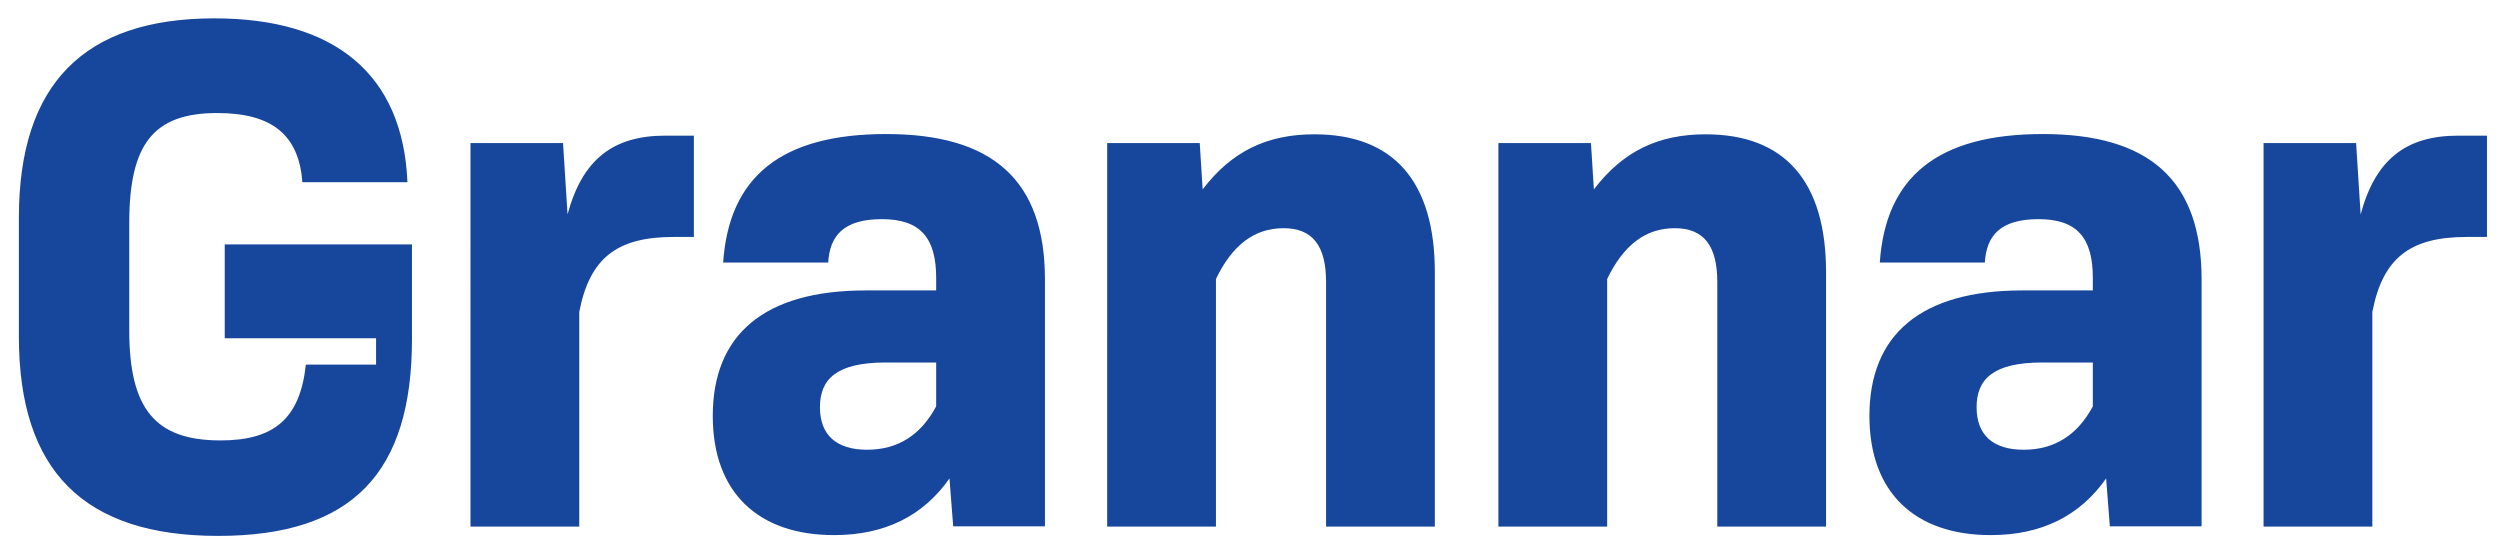 <svg xmlns="http://www.w3.org/2000/svg" width="94" height="21" fill="none"><path fill="#17479D" d="M26.09 5.1v3.81h-.77c-2.13 0-3.15.8-3.54 2.82v8.07h-4.09V5.38h3.48l.17 2.68c.55-2.04 1.69-2.96 3.67-2.96h1.08ZM39.29 10.51v9.28h-3.45l-.14-1.8c-.99 1.41-2.43 2.13-4.34 2.13-2.85 0-4.56-1.6-4.56-4.48 0-3.04 1.91-4.72 5.75-4.72h2.65v-.47c0-1.49-.58-2.21-2.04-2.21s-1.96.64-2.02 1.63h-3.95c.22-3.2 2.15-4.83 6.13-4.83s5.97 1.71 5.97 5.47Zm-4.09 4.78v-1.66h-1.91c-1.85 0-2.46.64-2.46 1.68s.61 1.6 1.77 1.6c1.16 0 2.02-.55 2.6-1.63v.01ZM53.95 10.24v9.56h-4.09v-9.2c0-1.35-.5-2.02-1.6-2.02s-1.93.64-2.54 1.91v9.31h-4.09V5.38h3.48l.11 1.74c1.1-1.44 2.43-2.07 4.2-2.07 2.98 0 4.53 1.77 4.53 5.19ZM68.66 10.24v9.56h-4.09v-9.2c0-1.35-.5-2.02-1.6-2.02s-1.93.64-2.54 1.91v9.31h-4.09V5.38h3.48l.11 1.74c1.1-1.44 2.43-2.07 4.2-2.07 2.98 0 4.53 1.77 4.53 5.19ZM82.78 10.51v9.28h-3.45l-.14-1.8c-.99 1.41-2.43 2.13-4.34 2.13-2.85 0-4.56-1.6-4.56-4.48 0-3.04 1.91-4.72 5.75-4.72h2.65v-.47c0-1.49-.58-2.21-2.04-2.21s-1.96.64-2.02 1.63h-3.95c.22-3.2 2.15-4.83 6.13-4.83s5.97 1.71 5.97 5.47Zm-4.09 4.78v-1.66h-1.91c-1.85 0-2.46.64-2.46 1.68s.61 1.6 1.77 1.6c1.16 0 2.02-.55 2.6-1.63v.01ZM93.51 5.1v3.81h-.77c-2.13 0-3.15.8-3.54 2.82v8.07h-4.09V5.38h3.48l.17 2.68c.55-2.04 1.68-2.96 3.67-2.96h1.08ZM8.45 9.16v3.56h5.69v.99H11.5c-.22 2.03-1.19 2.85-3.21 2.85-2.46 0-3.43-1.19-3.43-4.14V8.39c0-2.98.91-4.14 3.31-4.14 2.1 0 3.07.86 3.2 2.6h3.95C15.15 2.79 12.59.69 8.06.69 3.17.69.71 3.15.71 8.18v4.48c0 5.03 2.43 7.49 7.49 7.49 5.06 0 7.29-2.38 7.29-7.4V9.19H8.45v-.03Z"/></svg>
